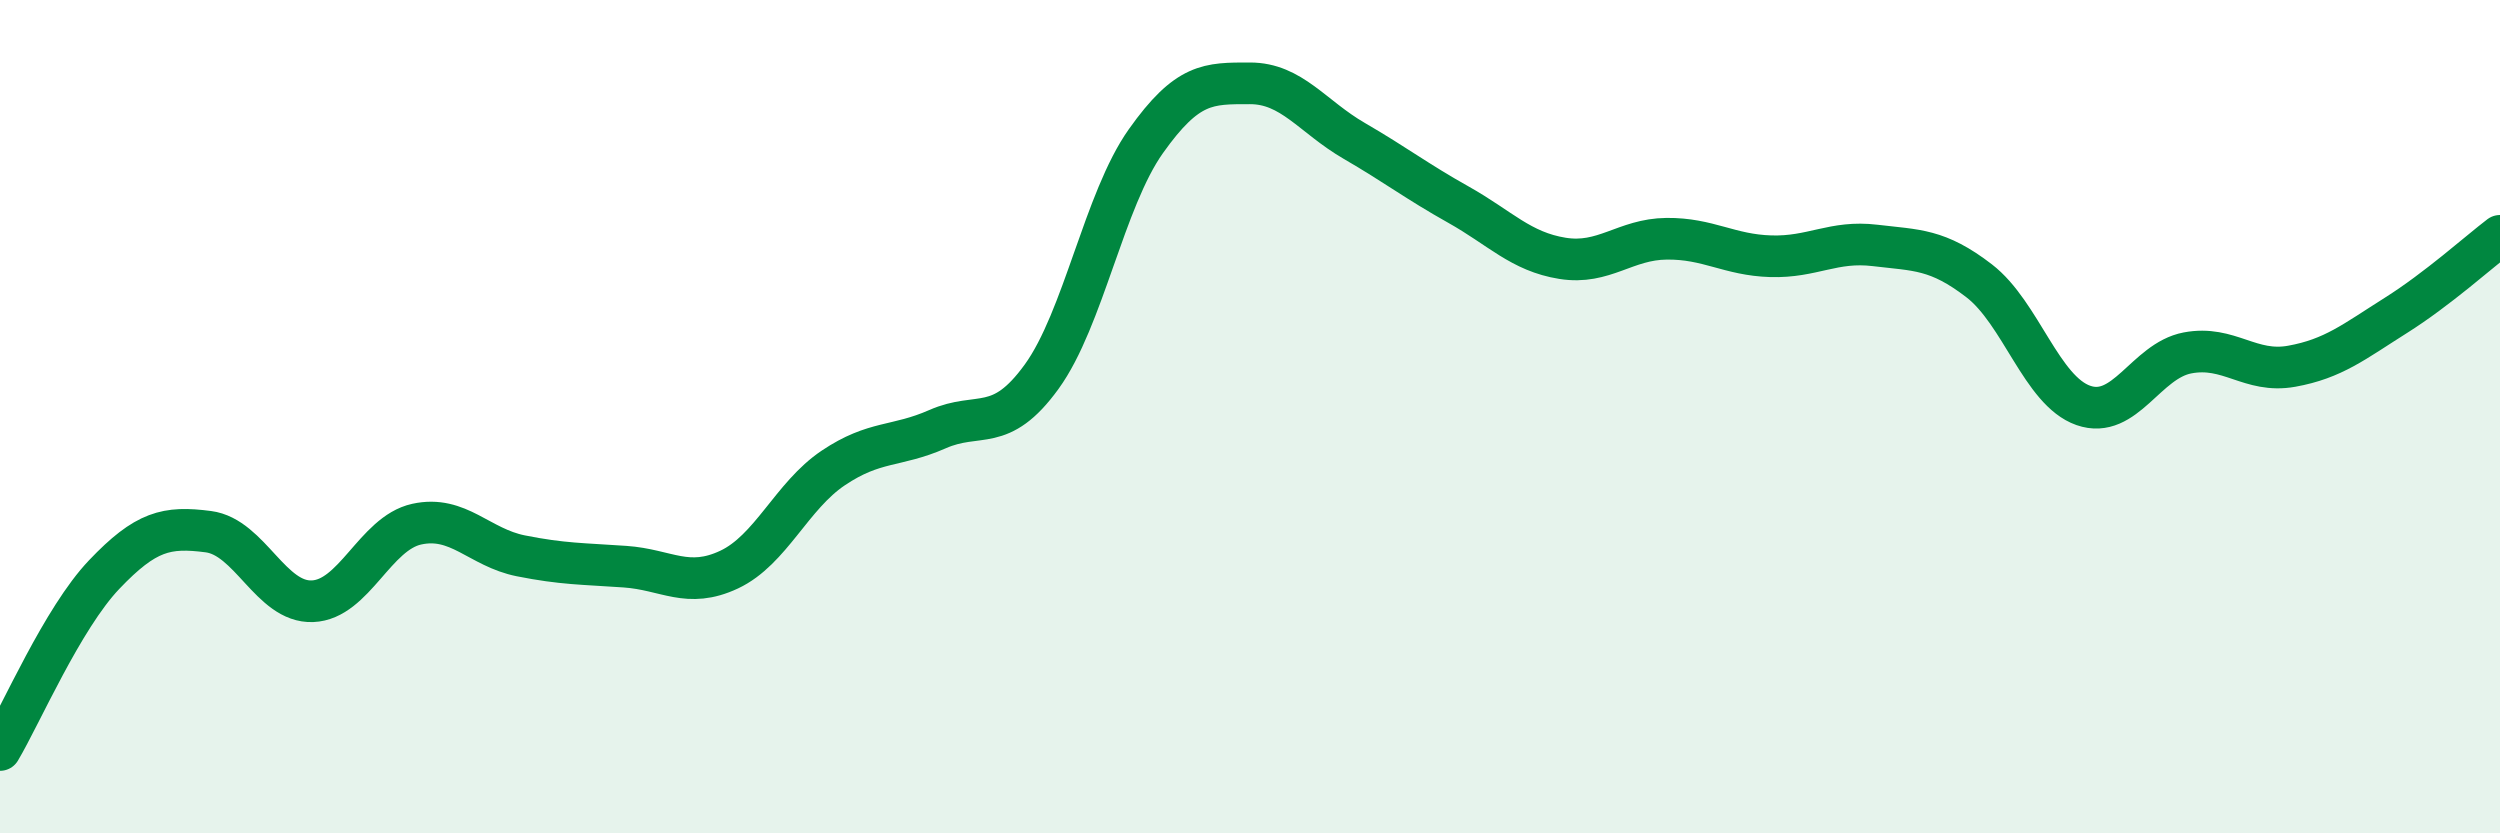 
    <svg width="60" height="20" viewBox="0 0 60 20" xmlns="http://www.w3.org/2000/svg">
      <path
        d="M 0,18 C 0.5,17.16 1.5,14.84 2.5,13.79 C 3.5,12.74 4,12.63 5,12.76 C 6,12.89 6.5,14.47 7.5,14.43 C 8.5,14.39 9,12.8 10,12.58 C 11,12.36 11.5,13.14 12.5,13.34 C 13.5,13.54 14,13.53 15,13.6 C 16,13.67 16.5,14.14 17.5,13.67 C 18.5,13.2 19,11.9 20,11.23 C 21,10.56 21.5,10.74 22.5,10.3 C 23.5,9.86 24,10.42 25,9.04 C 26,7.66 26.5,4.8 27.5,3.39 C 28.5,1.98 29,2 30,2 C 31,2 31.5,2.8 32.5,3.38 C 33.5,3.96 34,4.35 35,4.91 C 36,5.47 36.5,6.04 37.5,6.2 C 38.5,6.36 39,5.74 40,5.73 C 41,5.72 41.5,6.12 42.5,6.15 C 43.5,6.18 44,5.77 45,5.89 C 46,6.01 46.5,5.97 47.5,6.74 C 48.5,7.51 49,9.38 50,9.73 C 51,10.08 51.5,8.66 52.5,8.47 C 53.5,8.28 54,8.97 55,8.79 C 56,8.61 56.5,8.2 57.5,7.57 C 58.5,6.94 59.5,6.04 60,5.66L60 20L0 20Z"
        fill="#008740"
        opacity="0.1"
        stroke-linecap="round"
        stroke-linejoin="round"
      />
      <path
        d="M 0,18 C 0.5,17.16 1.5,14.84 2.5,13.79 C 3.5,12.74 4,12.63 5,12.76 C 6,12.89 6.5,14.47 7.5,14.43 C 8.5,14.39 9,12.8 10,12.58 C 11,12.36 11.5,13.14 12.5,13.34 C 13.5,13.54 14,13.53 15,13.6 C 16,13.67 16.5,14.14 17.5,13.67 C 18.5,13.2 19,11.9 20,11.23 C 21,10.56 21.5,10.74 22.5,10.3 C 23.5,9.86 24,10.42 25,9.04 C 26,7.66 26.5,4.8 27.5,3.39 C 28.5,1.98 29,2 30,2 C 31,2 31.5,2.8 32.5,3.38 C 33.5,3.96 34,4.35 35,4.91 C 36,5.47 36.5,6.04 37.5,6.2 C 38.5,6.36 39,5.74 40,5.73 C 41,5.72 41.5,6.12 42.5,6.15 C 43.5,6.18 44,5.77 45,5.89 C 46,6.01 46.5,5.97 47.5,6.74 C 48.5,7.51 49,9.38 50,9.73 C 51,10.08 51.5,8.66 52.5,8.47 C 53.5,8.28 54,8.97 55,8.79 C 56,8.61 56.5,8.2 57.5,7.57 C 58.5,6.94 59.5,6.04 60,5.66"
        stroke="#008740"
        stroke-width="1"
        fill="none"
        stroke-linecap="round"
        stroke-linejoin="round"
      />
    </svg>
  